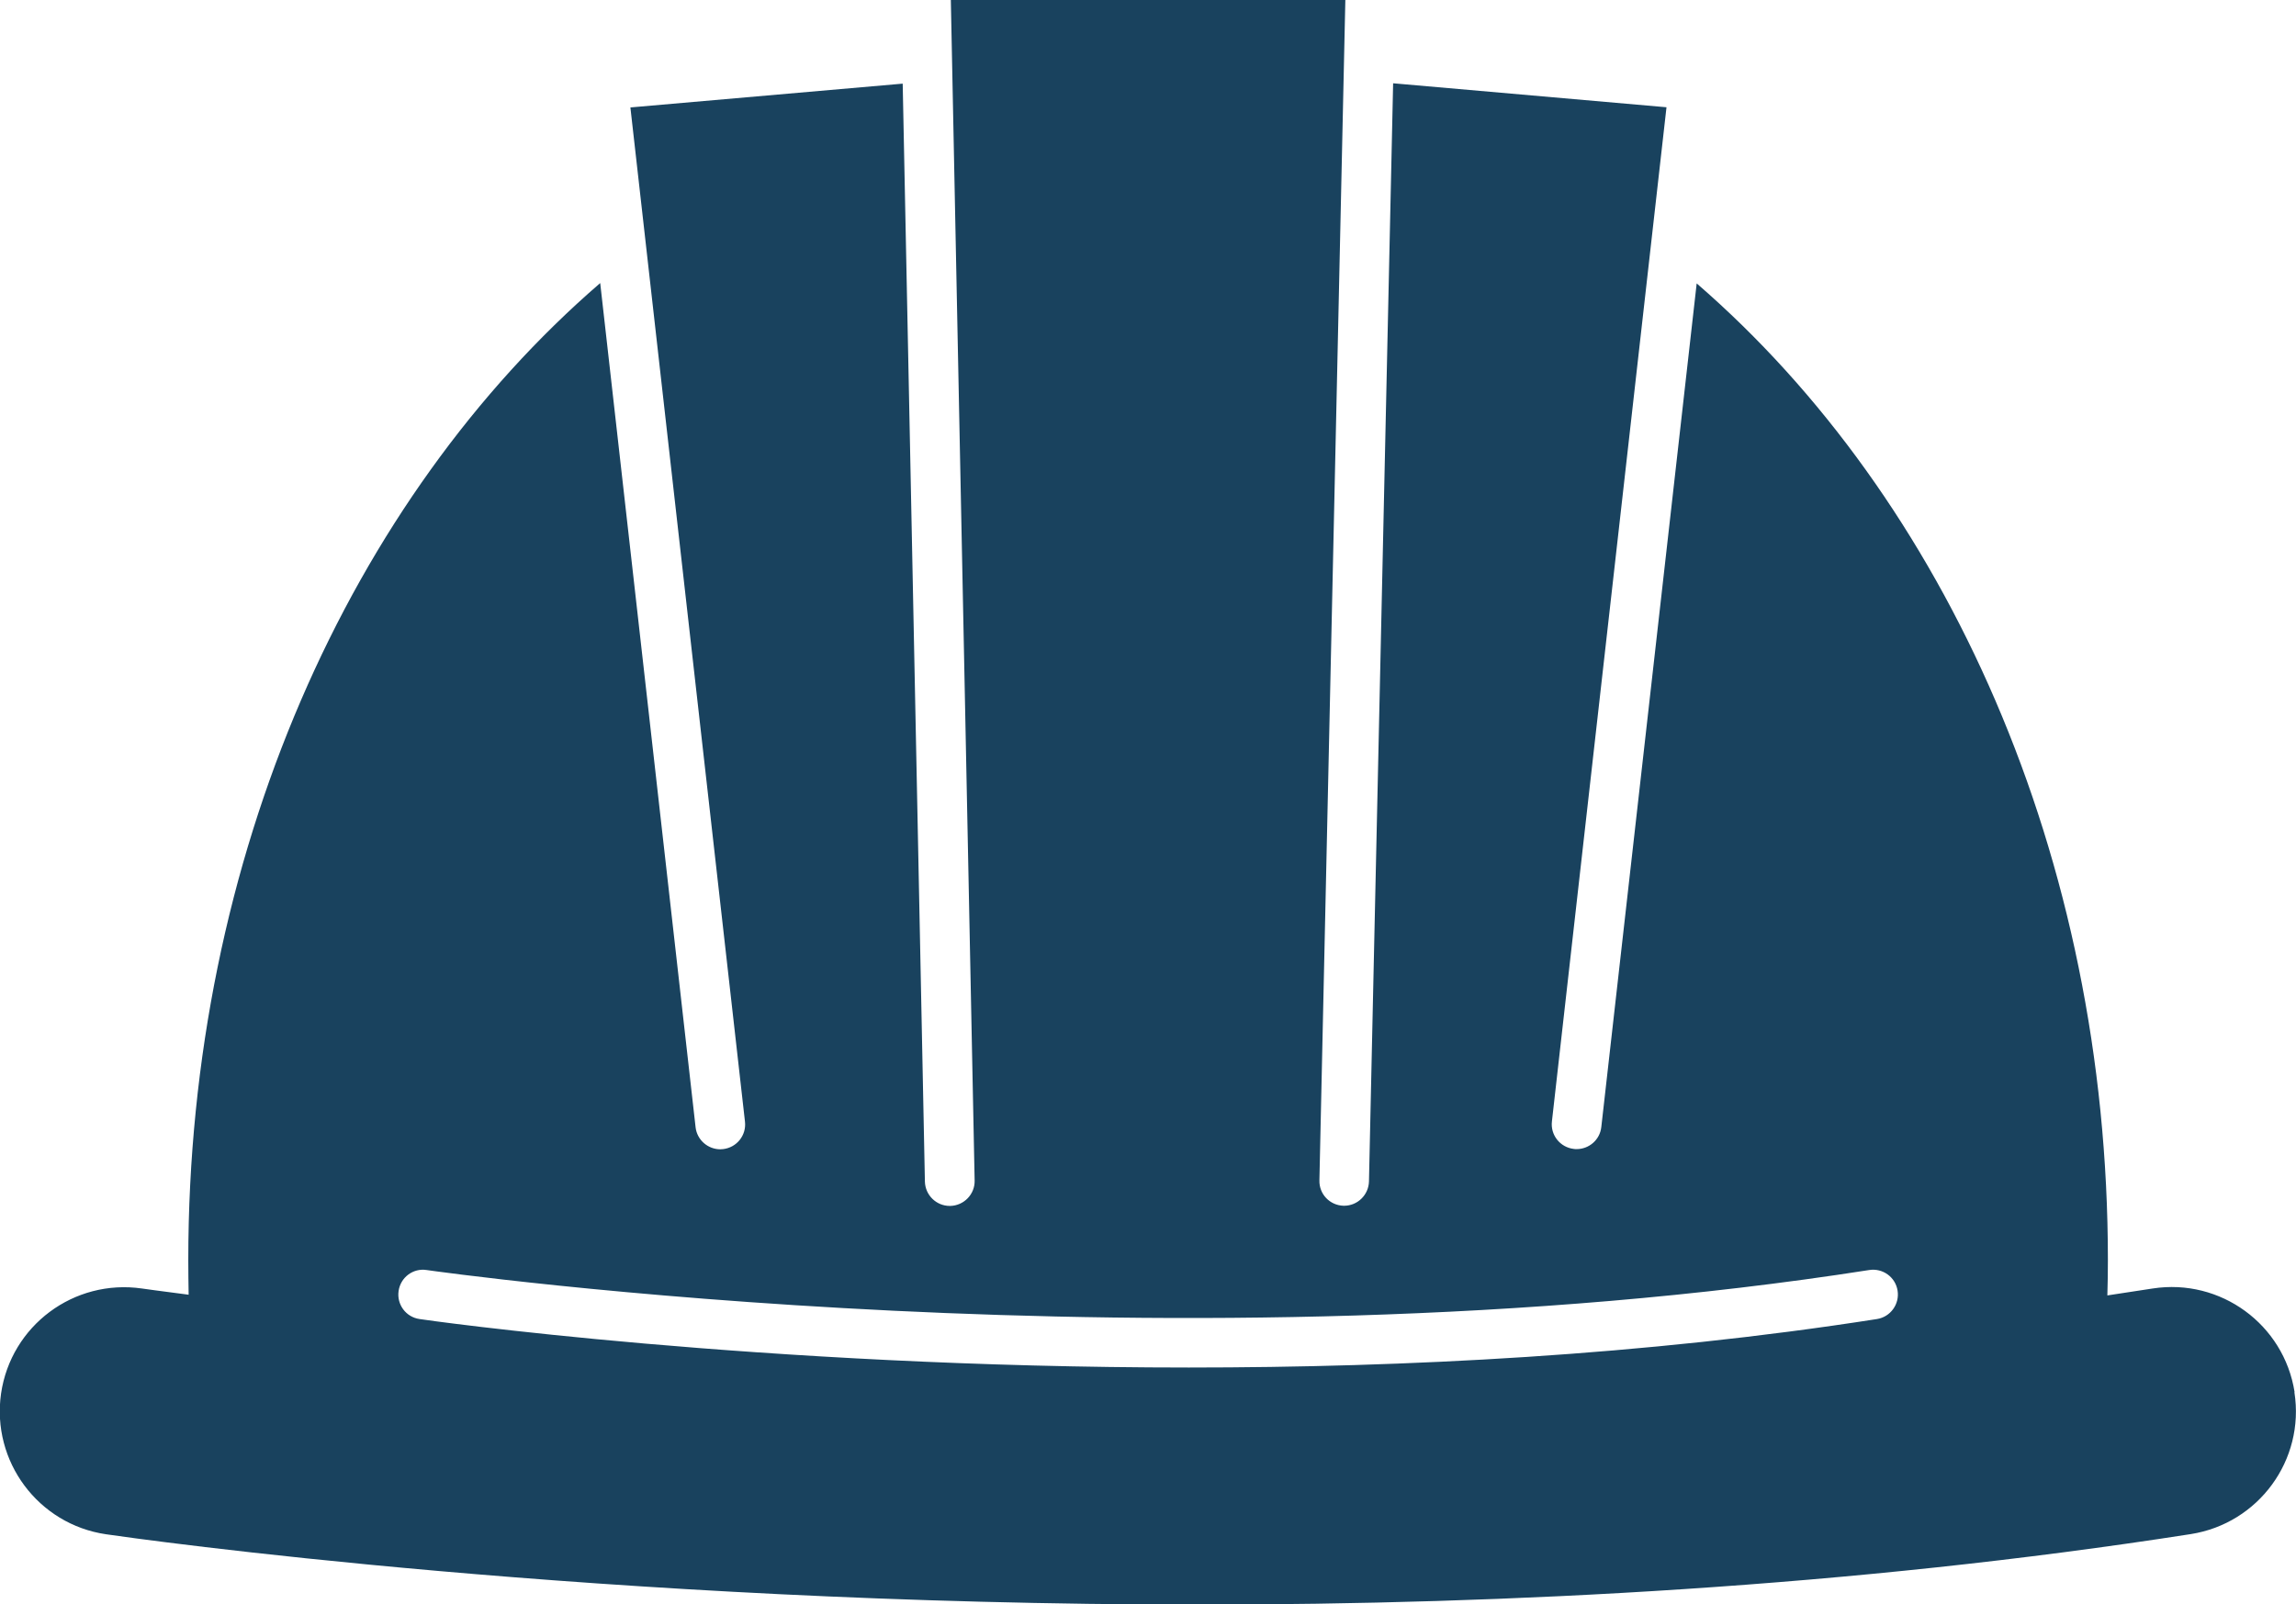 <?xml version="1.0" encoding="UTF-8"?> <svg xmlns="http://www.w3.org/2000/svg" id="Layer_2" viewBox="0 0 129.26 90.35"><defs><style>.cls-1{fill:#19425e;}</style></defs><g id="Icons"><g id="Surveys"><g id="Surveys-2"><path class="cls-1" d="m129.18,78.39c-.6-3.81-4.17-6.42-7.99-5.83-.85.13-1.7.26-2.55.39.02-.66.03-1.33.03-1.99,0-22.77-9.16-42.89-23.15-55l-5.37,47.51c-.08.72-.69,1.24-1.39,1.24-.05,0-.11,0-.16-.01-.77-.09-1.32-.78-1.23-1.55l6.45-57.11-15.39-1.35-1.36,61.84c-.02.76-.64,1.37-1.4,1.37h-.03c-.77-.02-1.38-.65-1.36-1.43L75.74,0h-22.21l1.34,66.48c.02.77-.6,1.41-1.37,1.43h-.03c-.76,0-1.38-.61-1.4-1.37l-1.25-61.83-15.33,1.34,6.45,57.11c.09.77-.46,1.46-1.23,1.55-.06,0-.11.01-.16.01-.7,0-1.31-.53-1.39-1.24l-5.37-47.54c-14.02,12.11-23.19,32.24-23.19,55.03,0,.65.01,1.29.02,1.94-1.64-.21-2.56-.34-2.63-.35-3.83-.55-7.37,2.09-7.93,5.91-.55,3.82,2.09,7.37,5.91,7.93,1.64.24,27.82,3.96,61.52,3.96,17.4,0,36.8-1,55.85-3.97,3.81-.6,6.43-4.17,5.83-7.99h0Zm-23.51-4.11c-13.1,2.05-26.58,2.73-38.74,2.73-24.13,0-43.03-2.68-43.31-2.73-.77-.11-1.29-.82-1.18-1.58.11-.77.82-1.3,1.58-1.18.42.06,42.56,6.05,81.21,0,.77-.12,1.48.4,1.6,1.16.12.76-.4,1.48-1.16,1.6Z"></path></g></g></g></svg> 